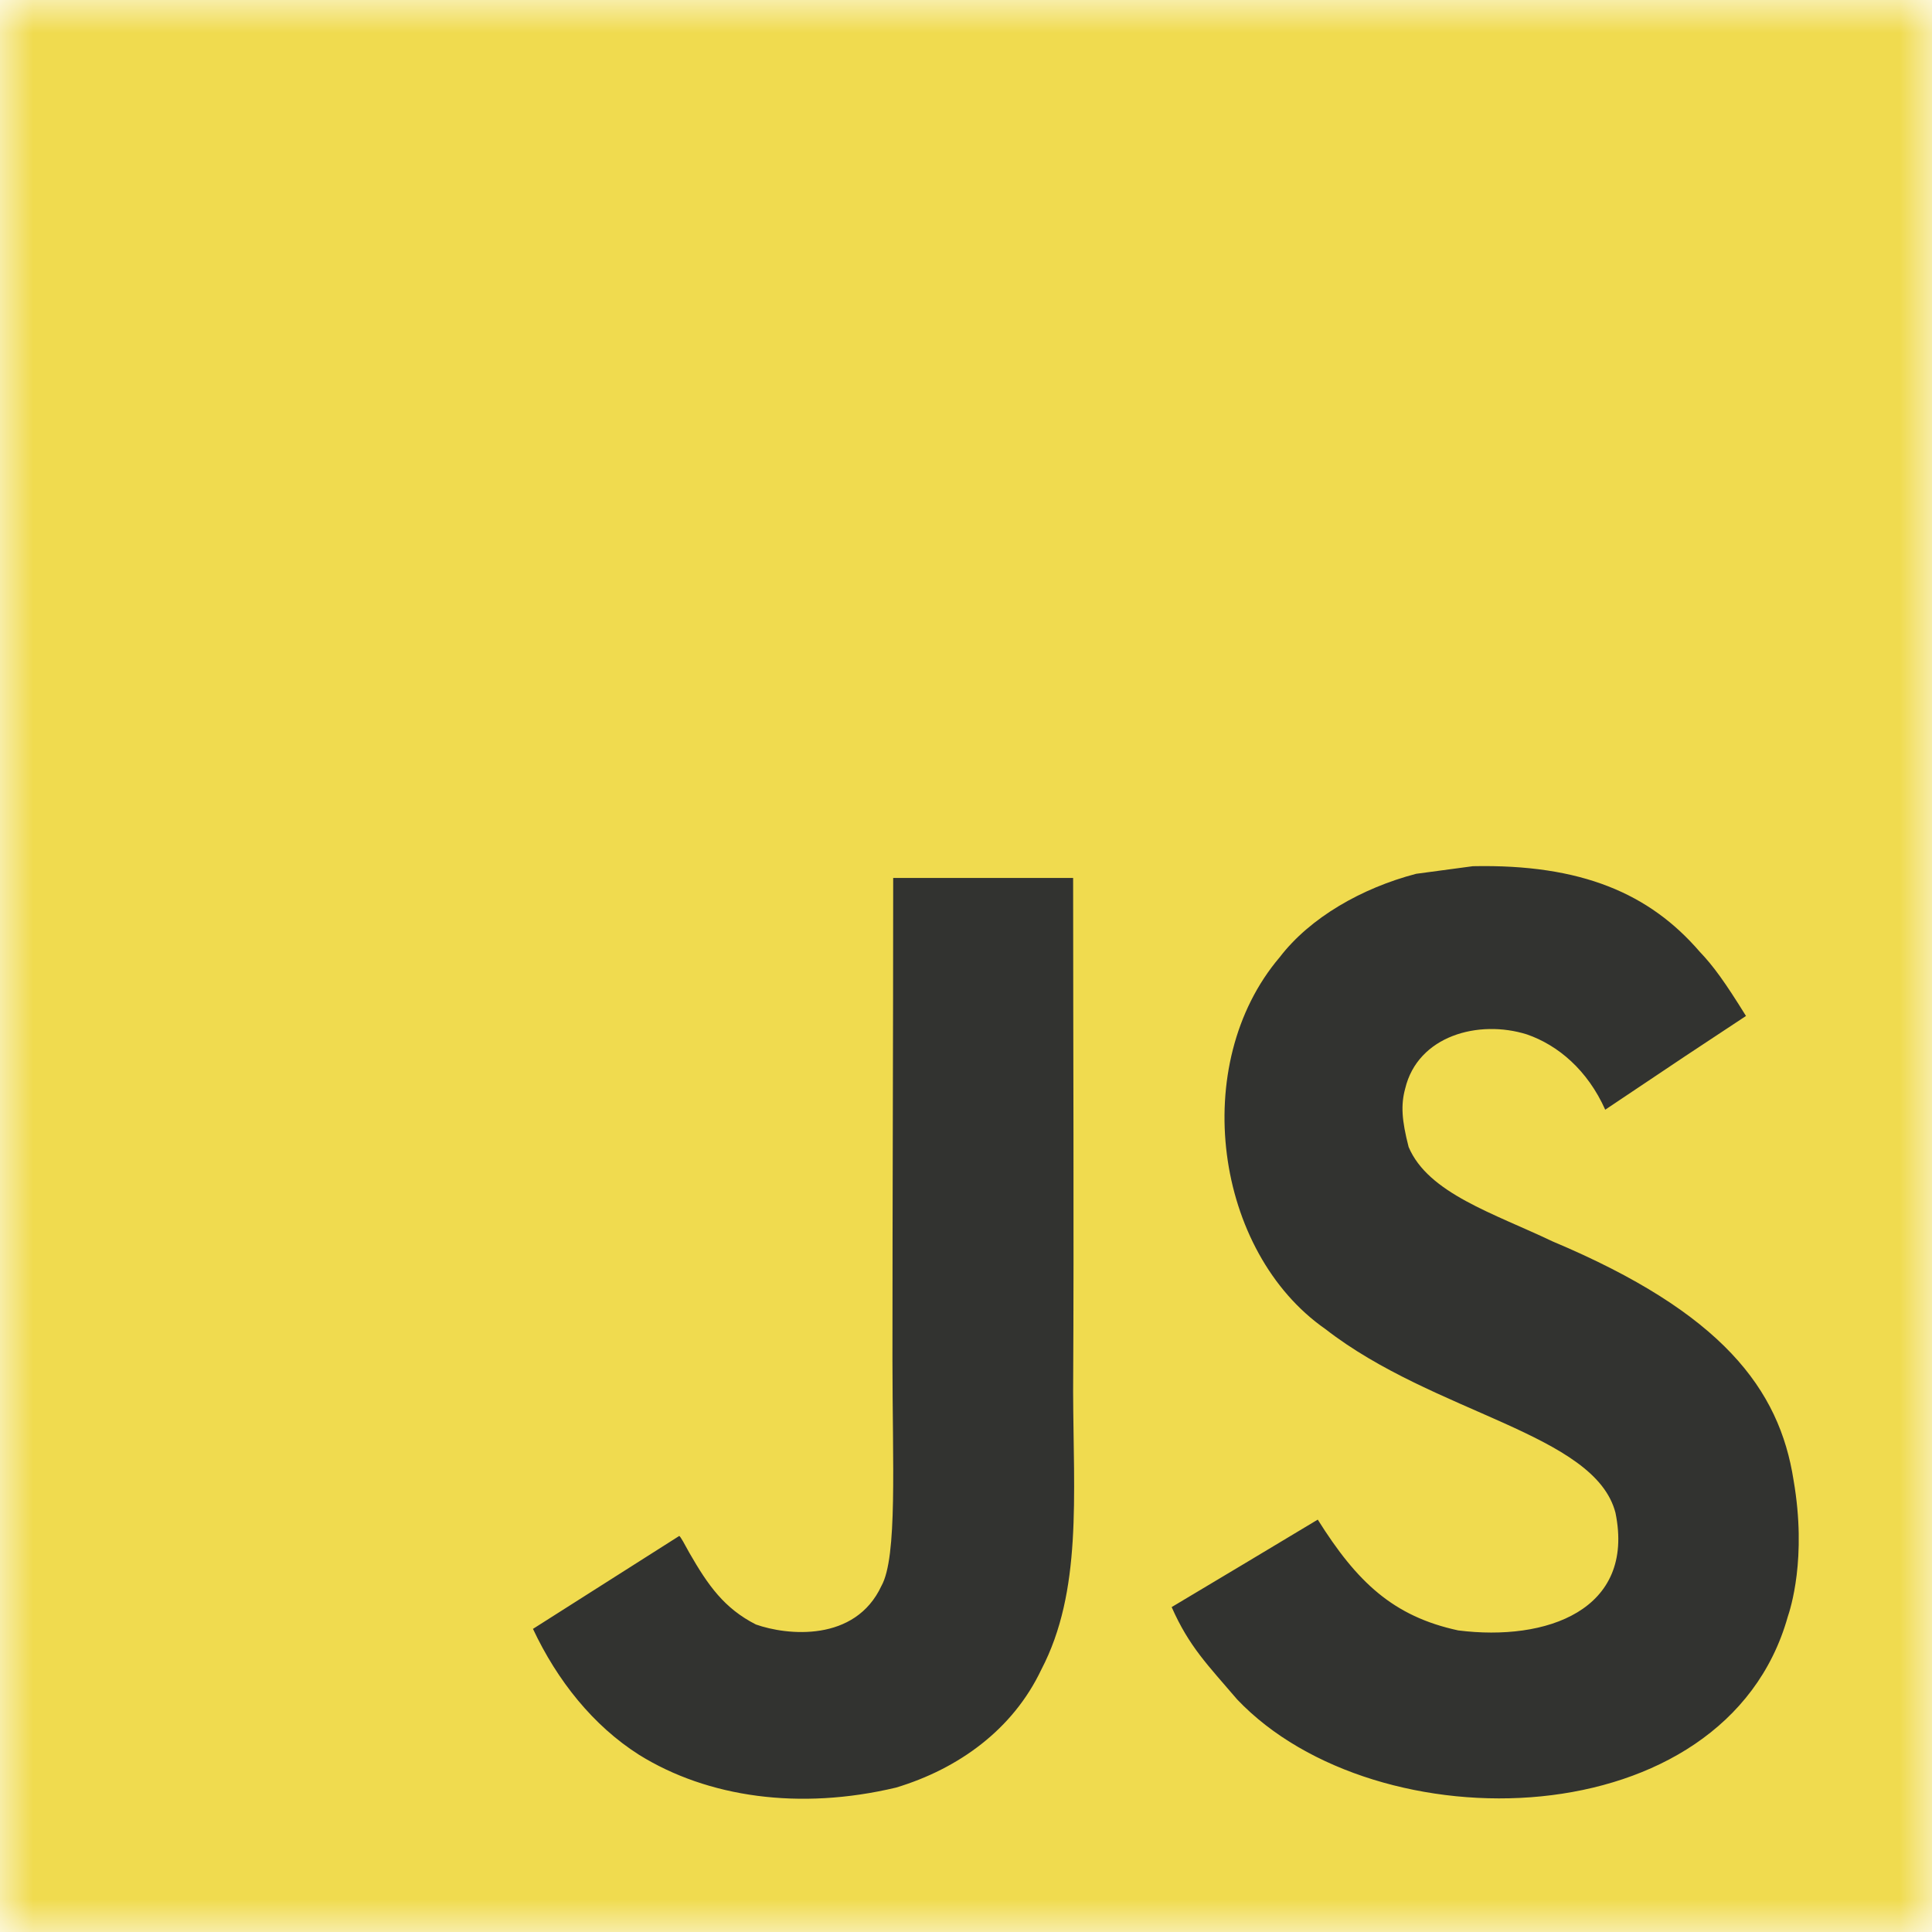 <?xml version="1.0" encoding="UTF-8"?>
<svg width="29px" height="29px" viewBox="0 0 29 29" version="1.1" xmlns="http://www.w3.org/2000/svg" xmlns:xlink="http://www.w3.org/1999/xlink">
    <title>459289F4-8E8E-4AB3-B0DF-D75E95468BF7</title>
    <defs>
        <rect id="path-1" x="0" y="0" width="29" height="29"></rect>
    </defs>
    <g id="Page-1" stroke="none" stroke-width="1" fill="none" fill-rule="evenodd">
        <g id="Desktop" transform="translate(-334, -3031)">
            <g id="Group-43" transform="translate(0, 2829)">
                <g id="Group-21" transform="translate(316, 182)">
                    <g id="Rectangle-2" transform="translate(18, 20)">
                        <mask id="mask-2" fill="white">
                            <use xlink:href="#path-1"></use>
                        </mask>
                        <g id="Rectangle"></g>
                        <g id="logo-javascript" mask="url(#mask-2)" fill-rule="nonzero">
                            <polygon id="Path" fill="#F0DB4F" points="0 0 29 0 29 29 0 29"></polygon>
                            <path d="M26.922,22.218 C26.71,20.852 25.851,19.705 23.307,18.635 C22.423,18.213 21.438,17.912 21.144,17.217 C21.04,16.813 21.026,16.585 21.092,16.341 C21.282,15.546 22.195,15.299 22.92,15.527 C23.387,15.689 23.829,16.062 24.095,16.657 C25.341,15.82 25.338,15.825 26.208,15.25 C25.89,14.738 25.72,14.502 25.511,14.283 C24.762,13.415 23.741,12.968 22.108,13.002 C21.825,13.039 21.54,13.079 21.257,13.116 C20.442,13.329 19.665,13.773 19.209,14.368 C17.842,15.976 18.232,18.791 19.895,19.95 C21.534,21.225 23.941,21.515 24.249,22.708 C24.548,24.168 23.214,24.641 21.888,24.473 C20.911,24.262 20.368,23.747 19.78,22.81 C18.699,23.459 18.699,23.459 17.587,24.123 C17.851,24.72 18.128,24.991 18.57,25.509 C20.661,27.709 25.895,27.601 26.834,24.271 C26.872,24.157 27.125,23.394 26.922,22.218 L26.922,22.218 Z M16.108,13.178 L13.407,13.178 C13.407,15.598 13.396,18 13.396,20.419 C13.396,21.959 13.473,23.371 13.231,23.804 C12.836,24.655 11.812,24.549 11.346,24.384 C10.871,24.142 10.629,23.798 10.349,23.311 C10.273,23.172 10.215,23.064 10.196,23.055 C9.463,23.519 8.733,23.986 8,24.45 C8.365,25.227 8.903,25.902 9.592,26.34 C10.621,26.98 12.004,27.177 13.451,26.832 C14.392,26.548 15.205,25.958 15.63,25.062 C16.245,23.886 16.113,22.463 16.108,20.889 C16.122,18.322 16.108,15.754 16.108,13.178 Z" id="Shape" fill="#323330"></path>
                        </g>
                    </g>
                </g>
            </g>
        </g>
    </g>
</svg>
